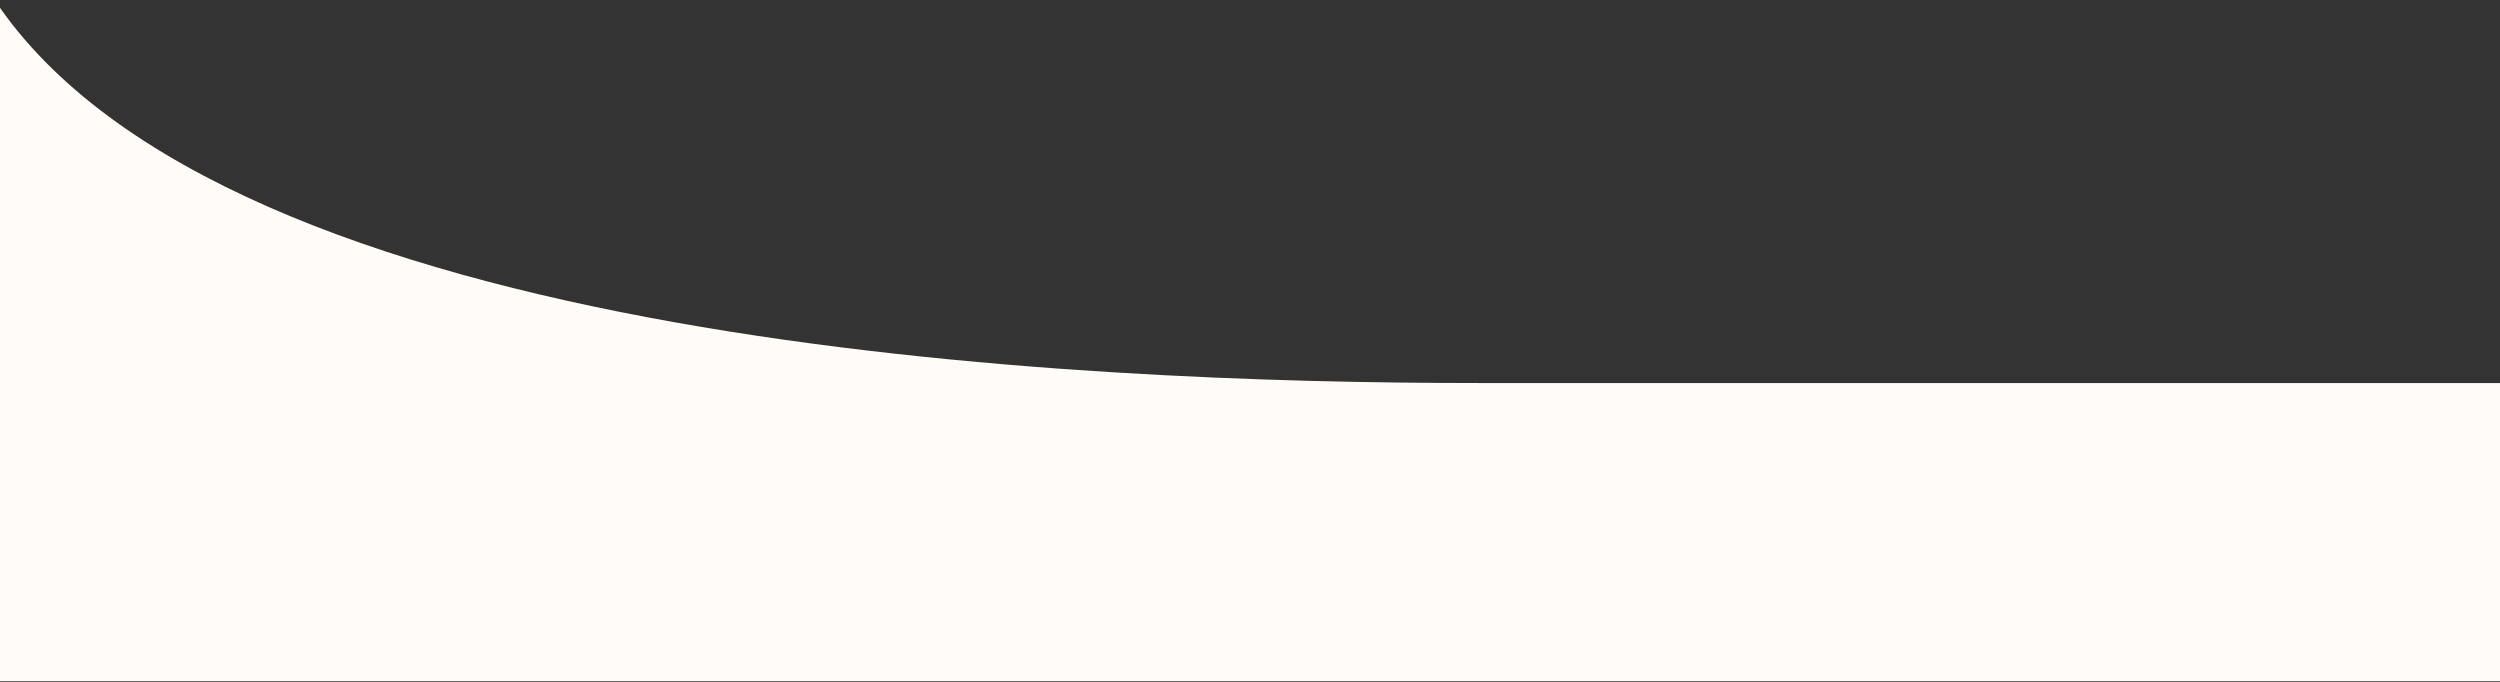 <?xml version="1.0" encoding="UTF-8"?> <svg xmlns="http://www.w3.org/2000/svg" width="1400" height="382" viewBox="0 0 1400 382" fill="none"><rect x="0" y="0" width="1400" height="382" fill="#333333" stroke="none"/> <path d="M-3 0C127 195.2 605 214.5 828 214.5H1414.5V381.5H-3V0Z" fill="#FFFCF8"></path> </svg> 